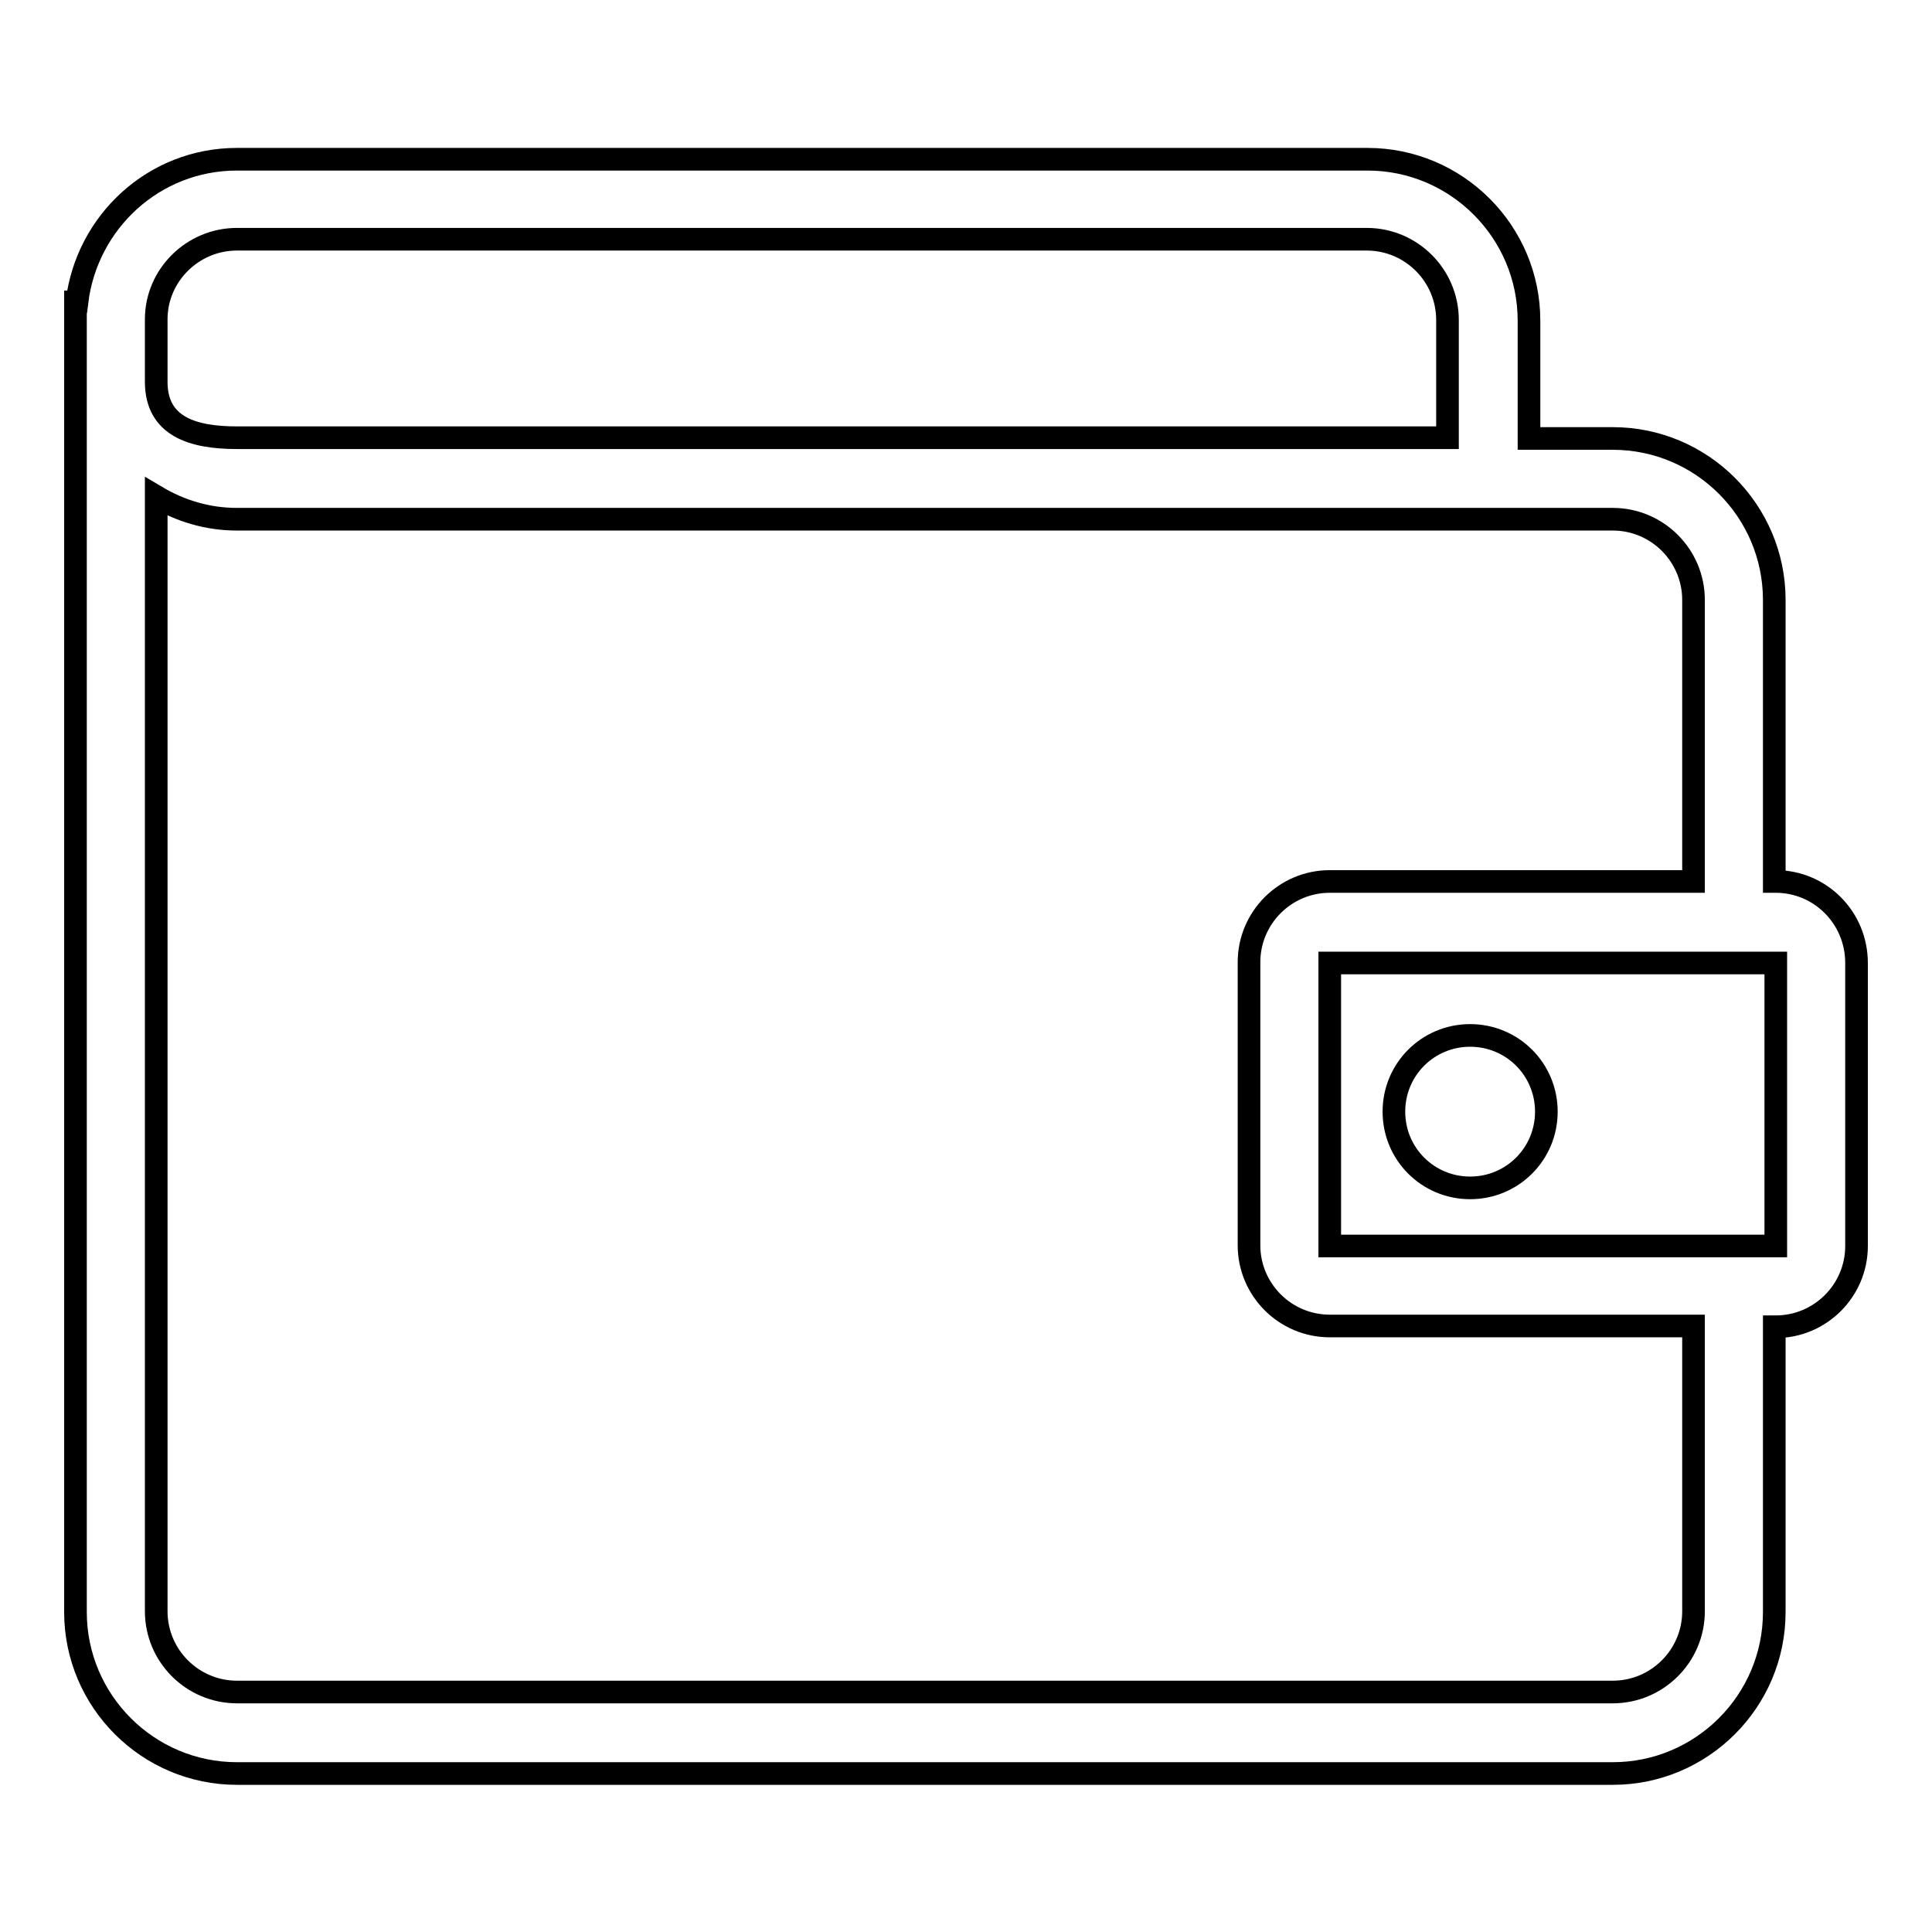 <?xml version="1.0" encoding="utf-8"?>
<!-- Svg Vector Icons : http://www.onlinewebfonts.com/icon -->
<!DOCTYPE svg PUBLIC "-//W3C//DTD SVG 1.1//EN" "http://www.w3.org/Graphics/SVG/1.1/DTD/svg11.dtd">
<svg version="1.1" xmlns="http://www.w3.org/2000/svg" xmlns:xlink="http://www.w3.org/1999/xlink" x="0px" y="0px" viewBox="0 0 256 256" enable-background="new 0 0 256 256" xml:space="preserve">
<g><g><path stroke-width="3" fill-opacity="0" stroke="#000000"  d="M235.3,116.8h-0.2V79.5c0-11.8-9.6-21.4-21.4-21.4h-11.1V42.5c0-11.8-9.6-21.4-21.4-21.4H31.4c-11,0-19.9,8.3-21.2,18.9H10v2.5v8.3v162.8c0,11.8,9.6,21.4,21.4,21.4h182.3c11.8,0,21.4-9.6,21.4-21.4v-37.8h0.2c5.9,0,10.7-4.8,10.7-10.7v-37.5C246,121.6,241.2,116.8,235.3,116.8z M31.4,31.7h149.7c5.9,0,10.7,4.8,10.7,10.7v15.6H31.4c-5.9,0-10.7-1.5-10.7-7.4v-8.3C20.7,36.5,25.5,31.7,31.4,31.7z M224.4,213.5c0,5.9-4.8,10.7-10.7,10.7H31.4c-5.9,0-10.7-4.8-10.7-10.7V65.8c3.2,1.9,6.8,3,10.7,3h160.5h5.4h16.4c5.9,0,10.7,4.8,10.7,10.7v37.3h-48.2c-5.9,0-10.7,4.8-10.7,10.7v37.5c0,5.9,4.8,10.7,10.7,10.7h48.2V213.5L224.4,213.5z M229.8,165.1h5.5v-37.5h-5.5h-5.4h-48.2v37.5h48.2H229.8z"/><path stroke-width="3" fill-opacity="0" stroke="#000000"  d="M194.8,157.4c5.6,0,10.1-4.5,10.1-10.1c0-5.6-4.5-10.1-10.1-10.1c-5.6,0-10.1,4.5-10.1,10.1C184.7,152.9,189.2,157.4,194.8,157.4z"/></g></g>
</svg>